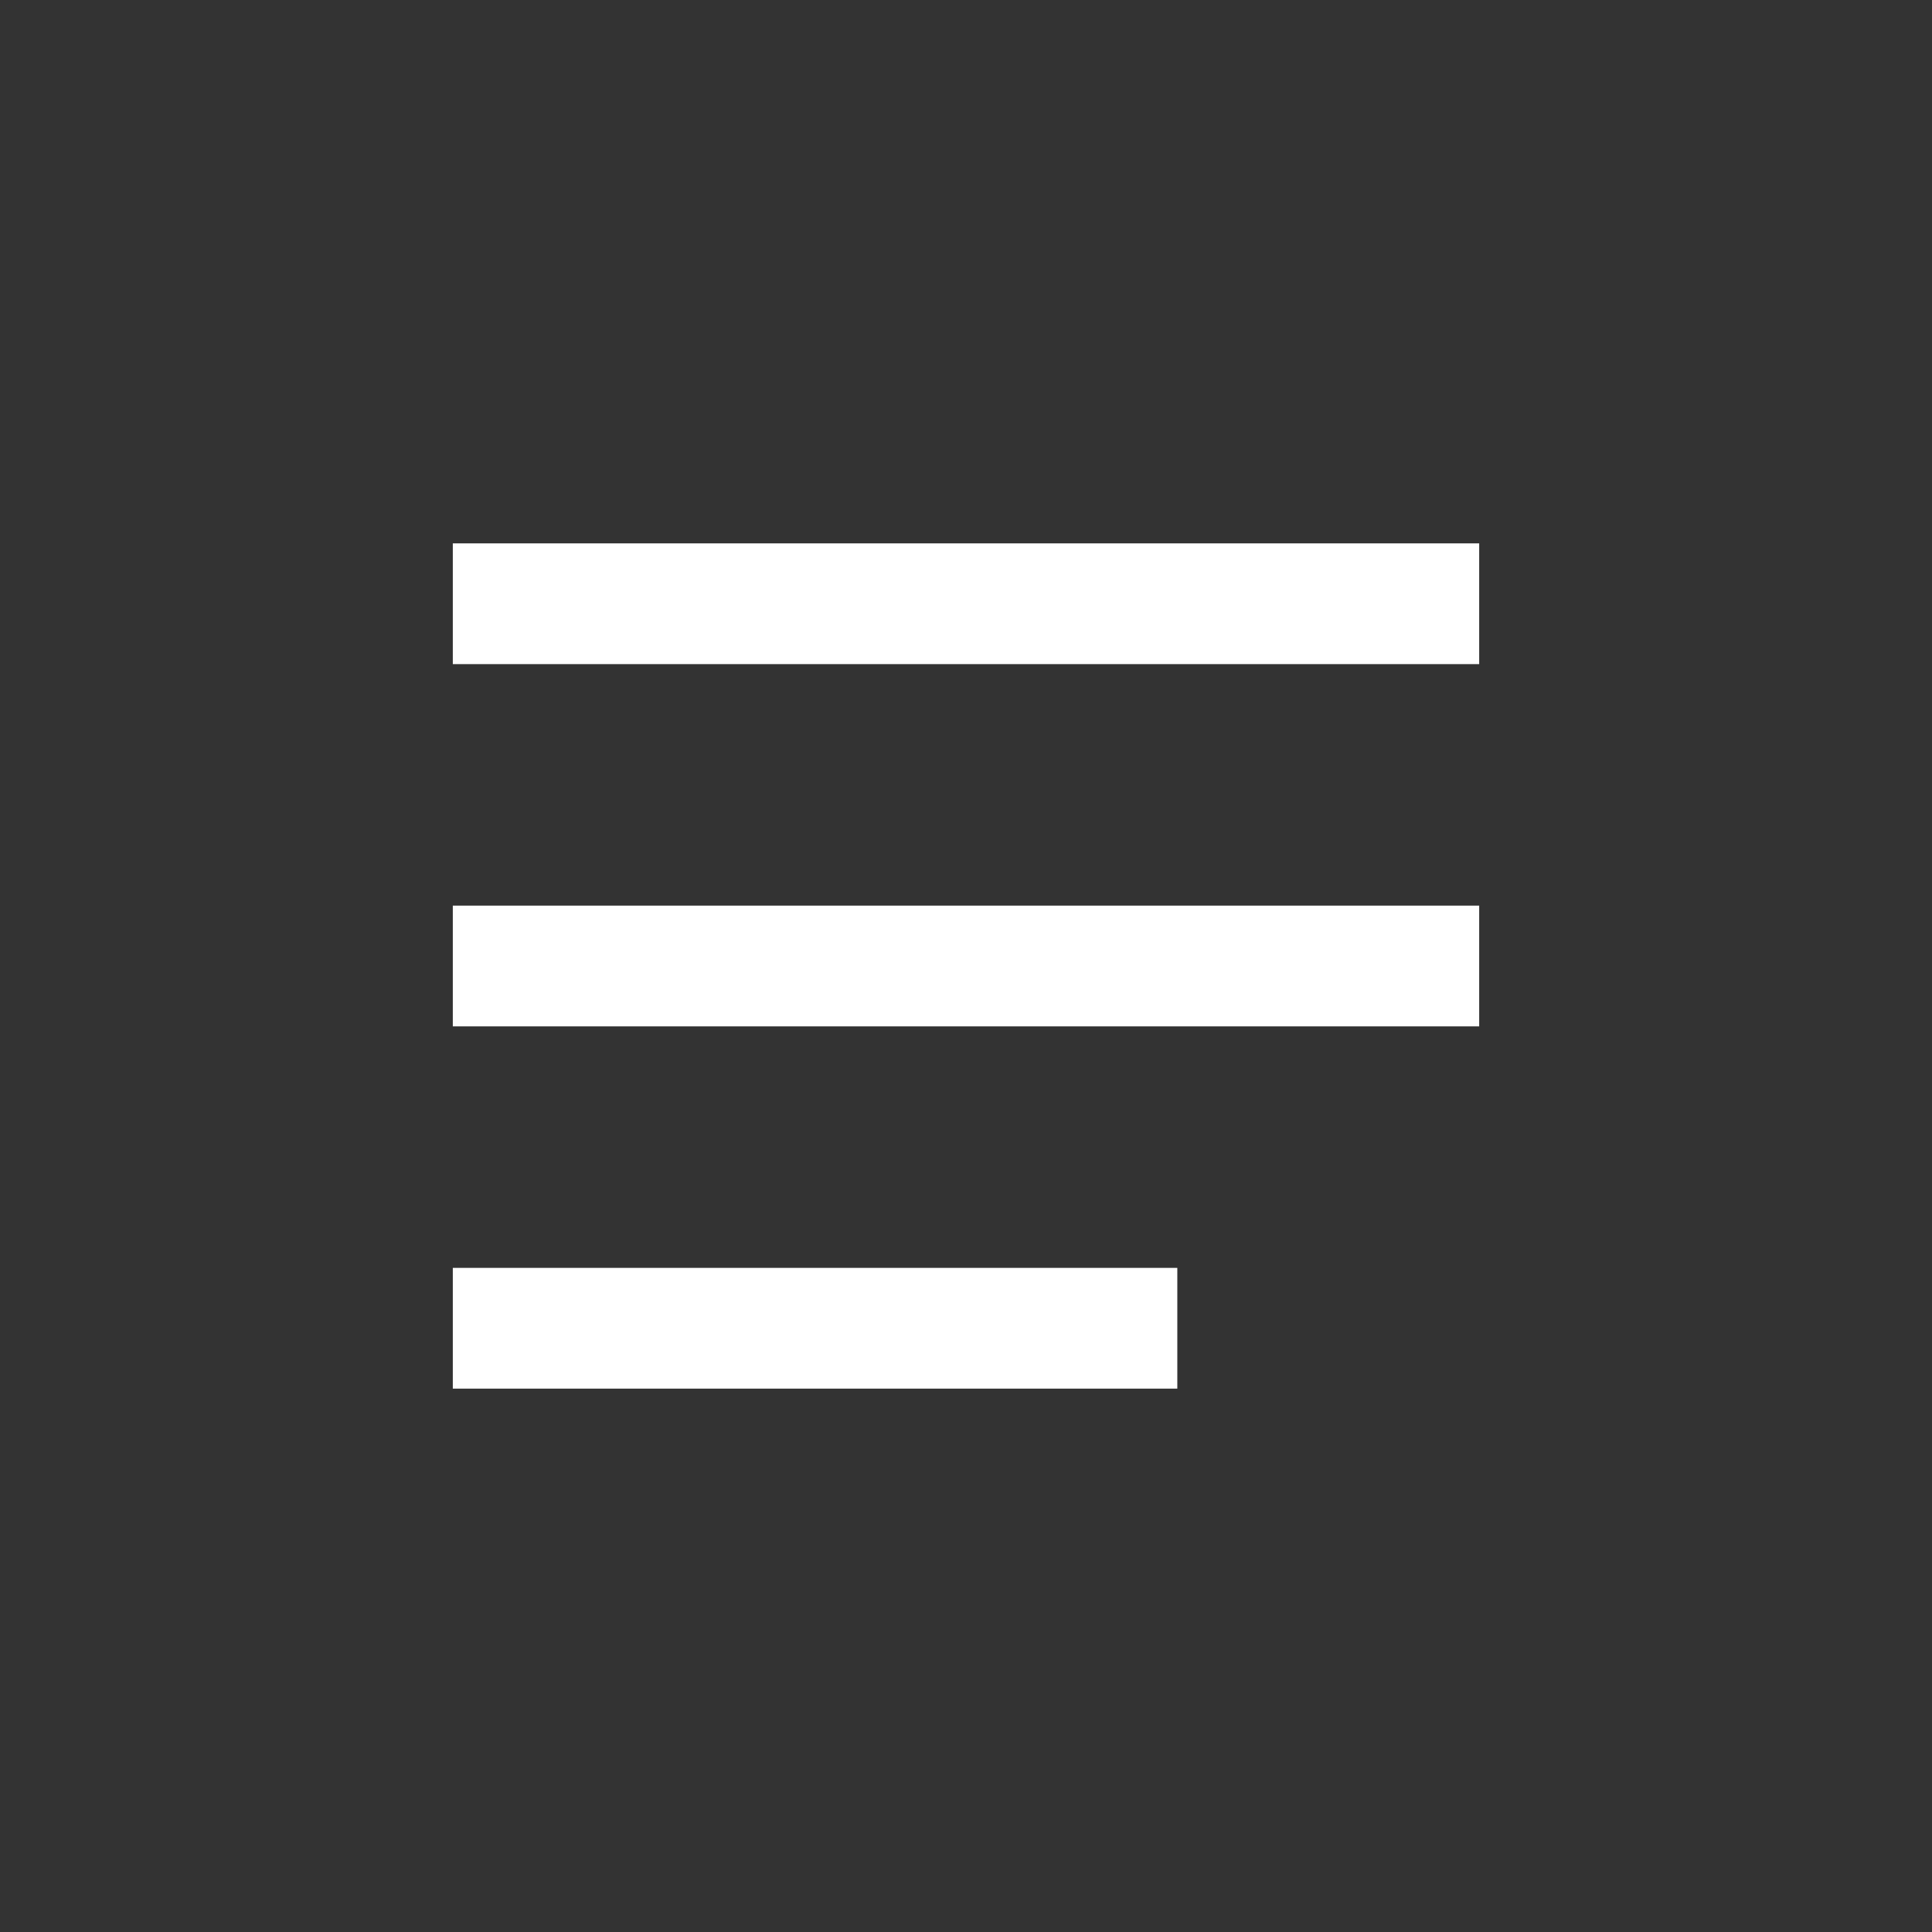 <svg width="32" height="32" viewBox="0 0 32 32" fill="none" xmlns="http://www.w3.org/2000/svg">
<rect x="0" y="0" width="32" height="32" fill="#333333" stroke="none"/>
<path d="M23.5 16H8.5M23.5 10H8.5M18.5 22H8.5" stroke="white" stroke-width="2" stroke-linecap="square"/>
</svg>
